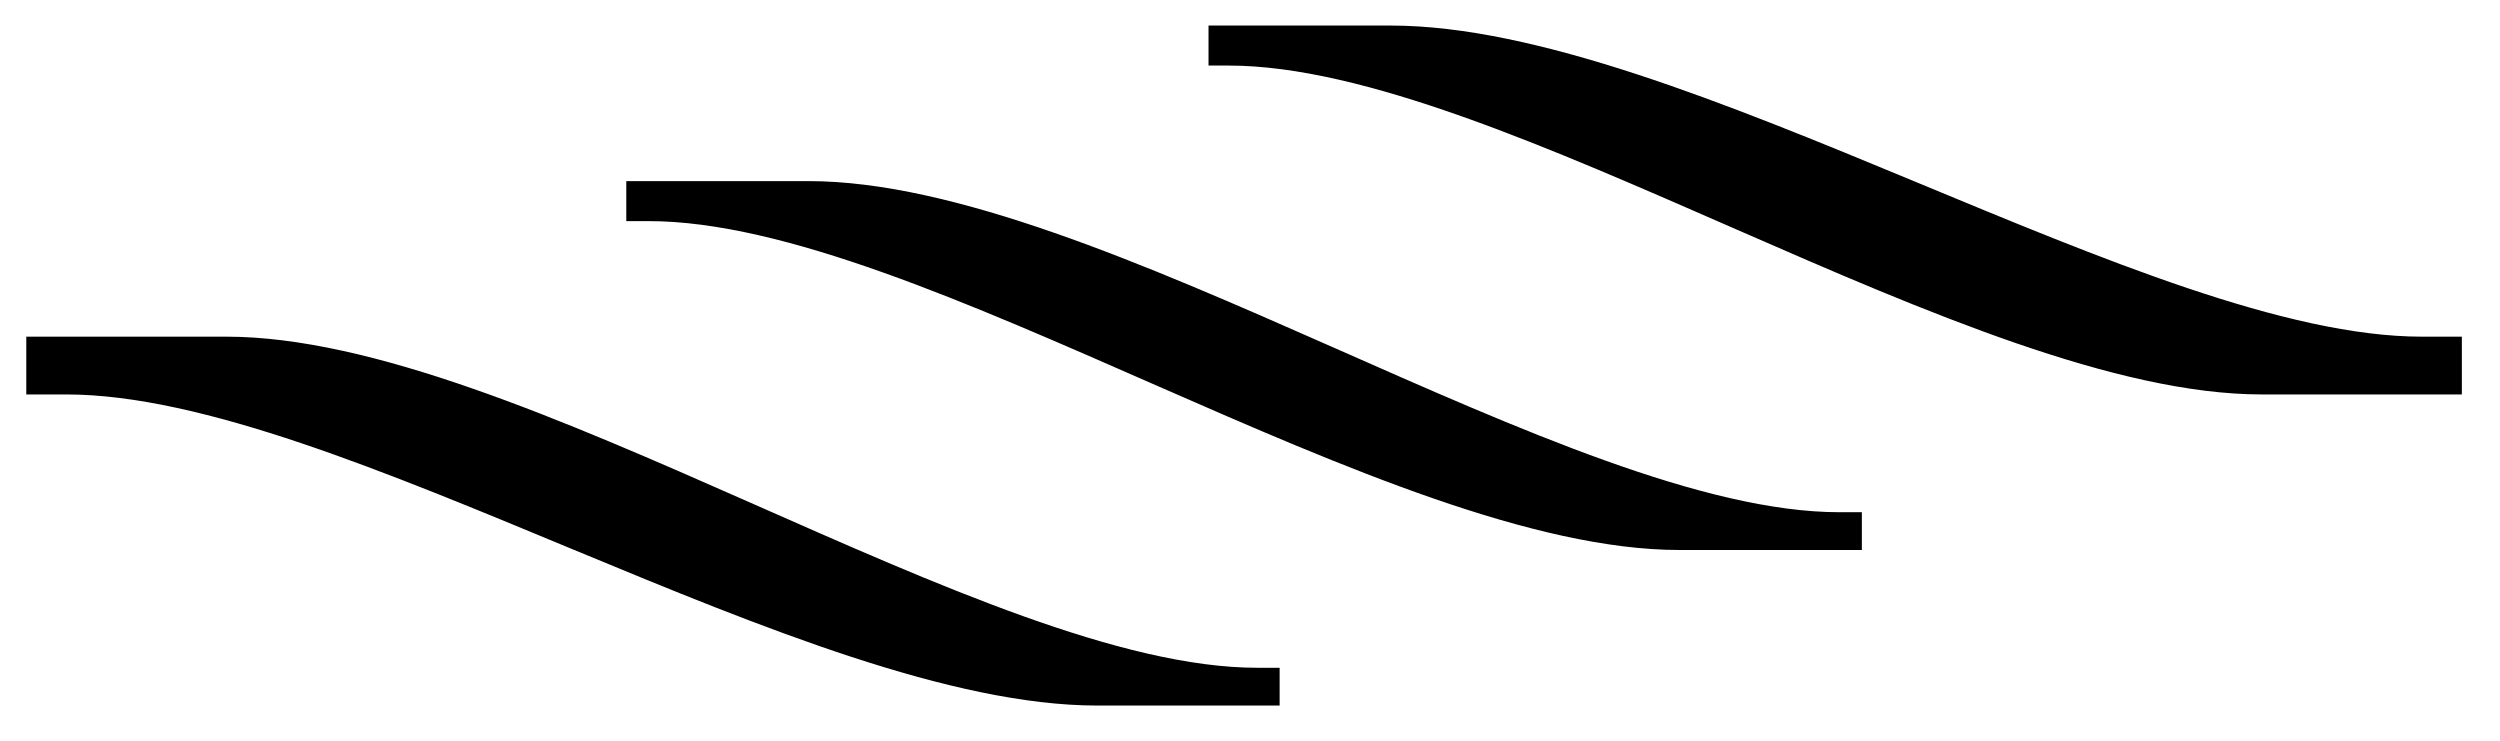 <?xml version="1.0" encoding="UTF-8" standalone="no"?>
<svg width="54px" height="16px" viewBox="0 0 54 16" version="1.1" xmlns="http://www.w3.org/2000/svg" xmlns:xlink="http://www.w3.org/1999/xlink">
    <g stroke="none" stroke-width="1" fill="none" fill-rule="evenodd">
        <path d="M17.464,3.912 C23.752,3.912 33.88,11.064 39.736,11.064 L40.216,11.064 L40.216,11.88 L36.28,11.88 C29.992,11.88 19.864,4.776 14.008,4.776 L13.528,4.776 L13.528,3.912 L17.464,3.912 Z M53.176,8.52 L48.856,8.52 C42.568,8.52 32.392,1.416 26.536,1.416 L26.104,1.416 L26.104,0.552 L30.04,0.552 C36.328,0.552 46.456,7.272 52.312,7.272 L53.176,7.272 L53.176,8.52 Z M0.568,8.52 L0.568,7.272 L4.888,7.272 C11.176,7.272 21.304,14.424 27.16,14.424 L27.64,14.424 L27.64,15.24 L23.704,15.24 C17.416,15.24 7.288,8.52 1.432,8.52 L0.568,8.52 Z" id="17" fill="#000000"></path>
    </g>
</svg>
